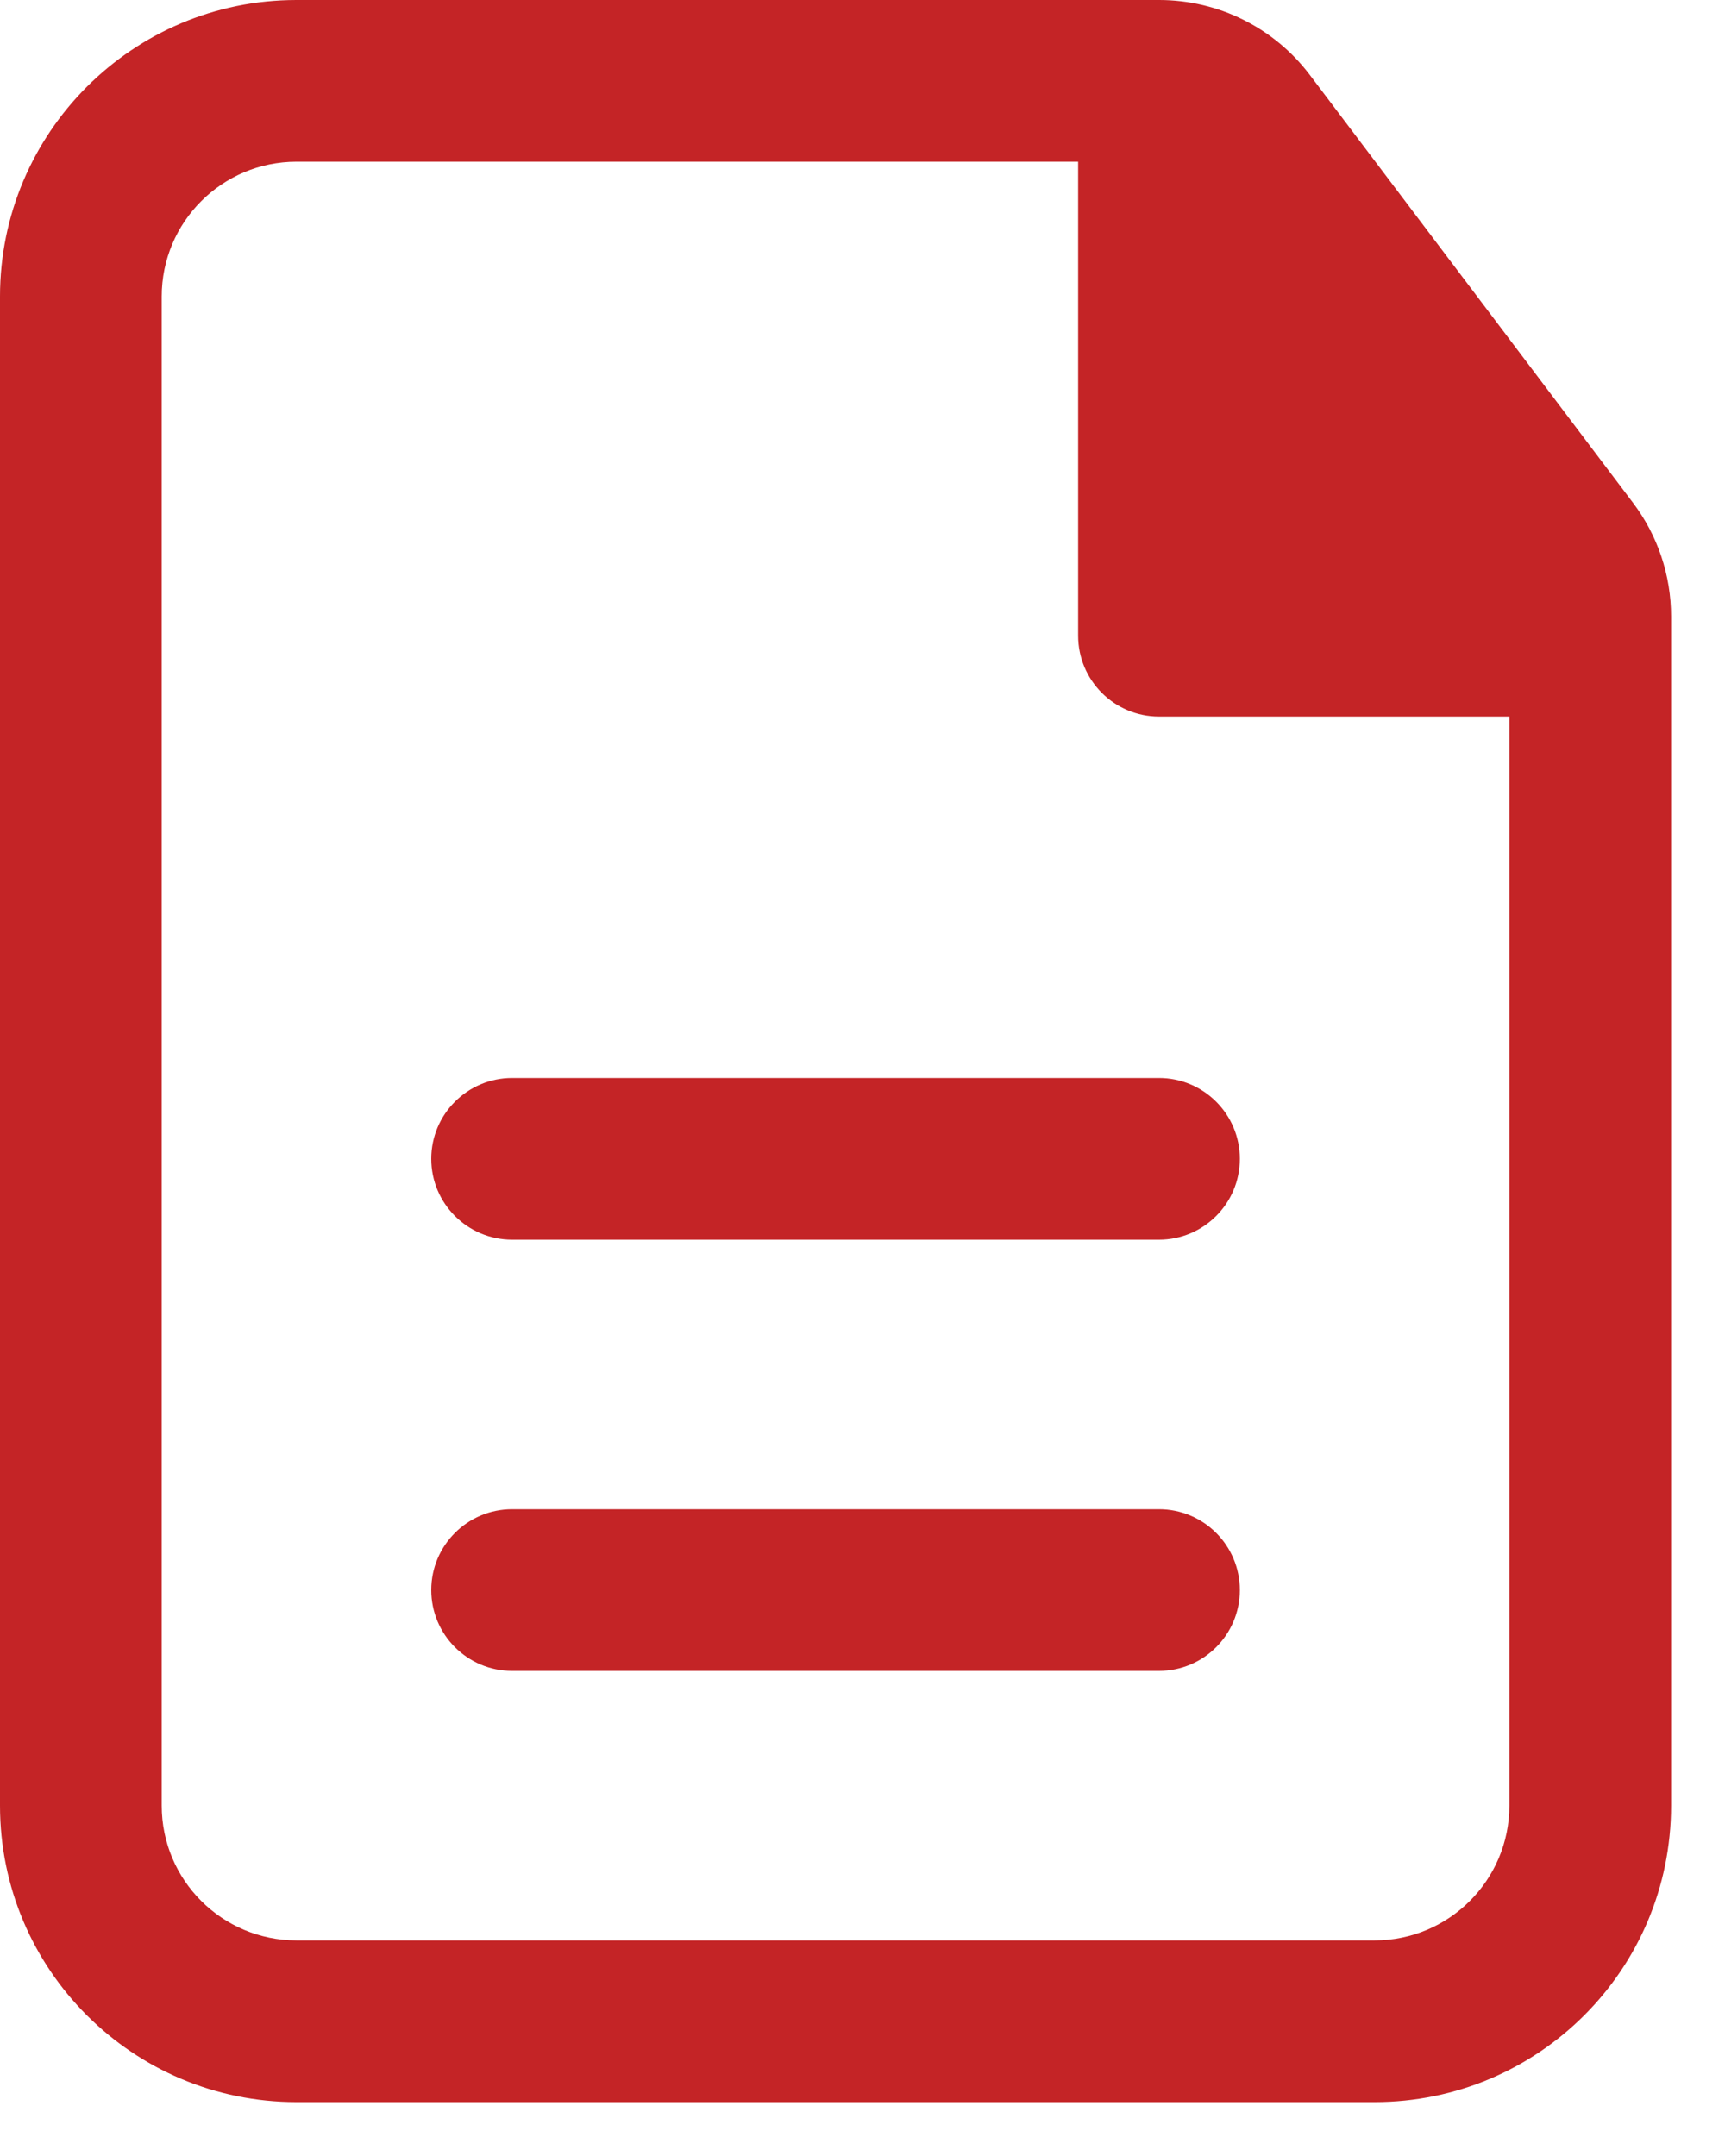 <?xml version="1.0" encoding="UTF-8"?> <svg xmlns="http://www.w3.org/2000/svg" width="16" height="20" viewBox="0 0 16 20" fill="none"><path d="M11.5 10.75C11.5 10.336 11.164 10 10.75 10H4.75C4.336 10 4 10.336 4 10.75C4 11.164 4.336 11.5 4.75 11.5H10.75C11.164 11.5 11.5 11.164 11.5 10.75Z" fill="#C42426"></path><path d="M11.5 14.75C11.5 14.336 11.164 14 10.75 14H4.75C4.336 14 4 14.336 4 14.75C4 15.164 4.336 15.5 4.75 15.5H10.75C11.164 15.5 11.5 15.164 11.5 14.75Z" fill="#C42426"></path><path fill-rule="evenodd" clip-rule="evenodd" d="M2.75 0C1.231 0 0 1.231 0 2.75V16.75C0 18.269 1.231 19.5 2.75 19.5H12.75C14.269 19.5 15.5 18.269 15.5 16.75V5.718C15.5 5.337 15.376 4.967 15.146 4.663L12.149 0.695C11.818 0.257 11.301 0 10.752 0H2.75ZM1.5 2.75C1.5 2.06 2.06 1.5 2.75 1.5H10V5.897C10 6.311 10.336 6.647 10.75 6.647H14V16.75C14 17.44 13.44 18 12.75 18H2.75C2.06 18 1.5 17.44 1.5 16.75V2.75Z" fill="#C42426"></path></svg> 